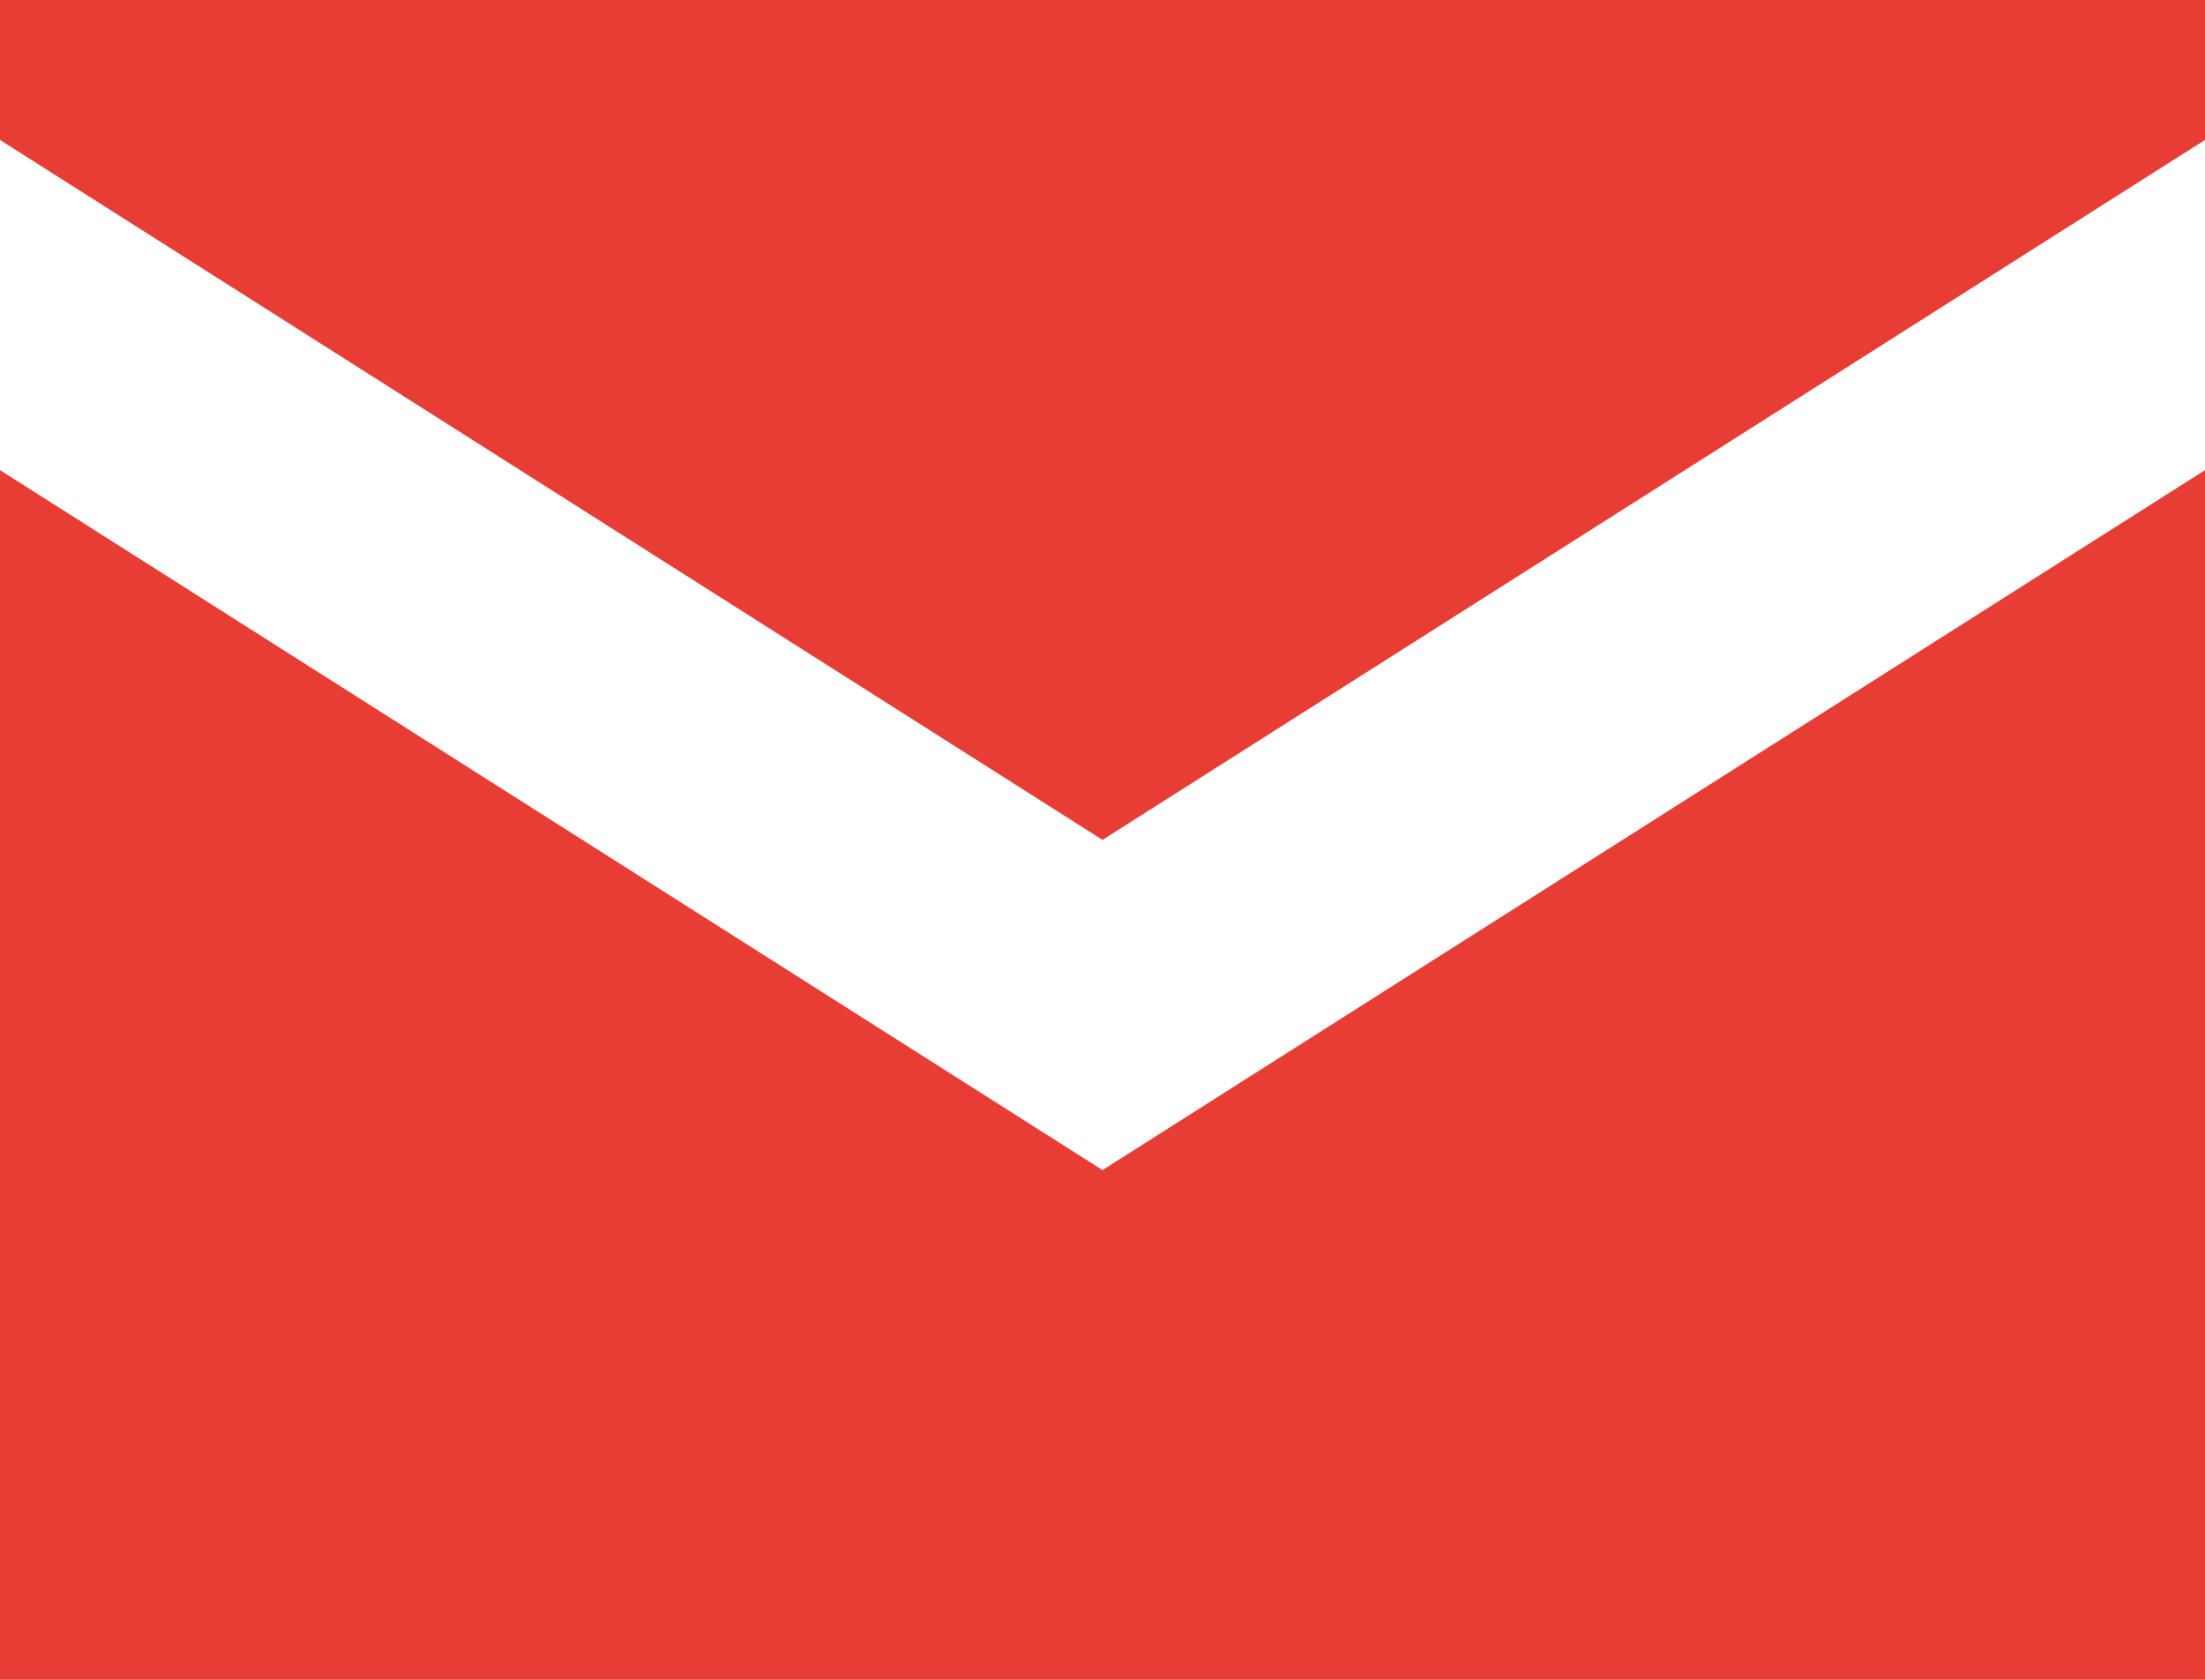 <svg width="21" height="16" viewBox="0 0 21 16" fill="none" xmlns="http://www.w3.org/2000/svg">
<g id="Icon">
<path d="M0 4.478V16H21V4.478L10.5 11.145L0 4.478Z" fill="#E83D34"/>
<path d="M21 1.333V0H0V1.333L10.5 8L21 1.333Z" fill="#E83D34"/>
</g>
</svg>
